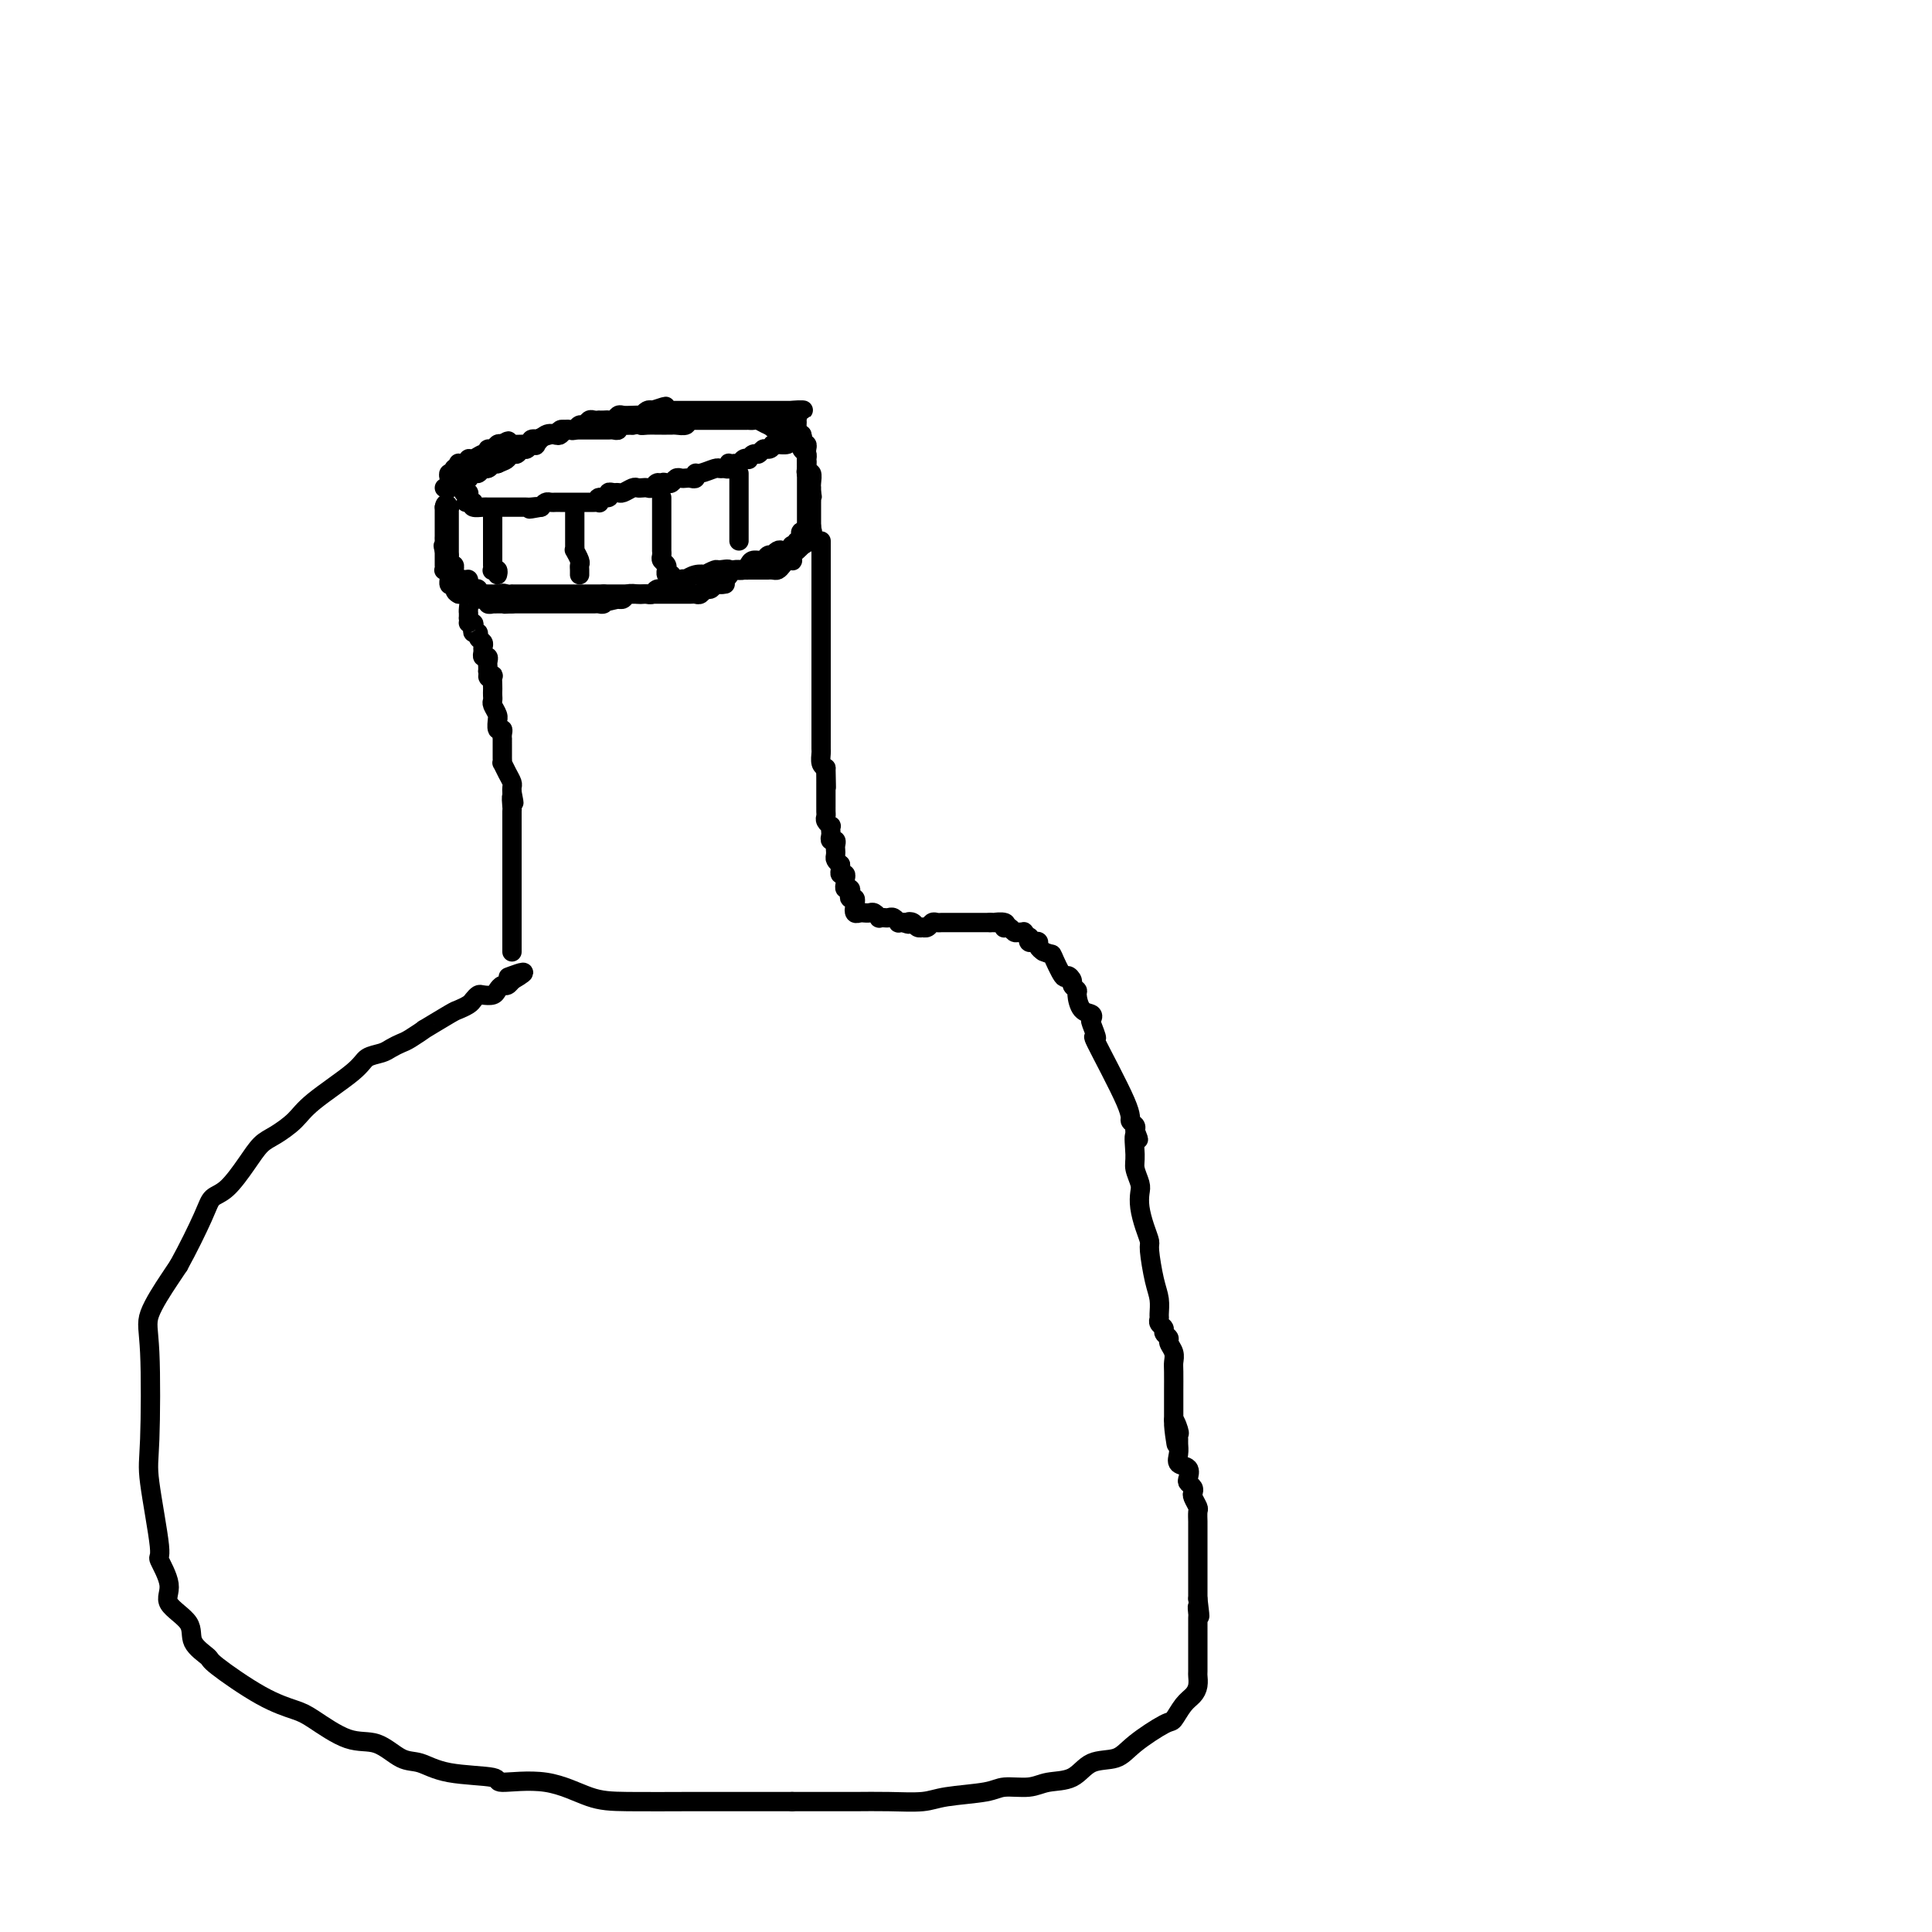 <svg viewBox='0 0 400 400' version='1.1' xmlns='http://www.w3.org/2000/svg' xmlns:xlink='http://www.w3.org/1999/xlink'><g fill='none' stroke='#000000' stroke-width='4' stroke-linecap='round' stroke-linejoin='round'><path d='M92,101c0.422,-0.025 0.844,-0.049 1,0c0.156,0.049 0.046,0.172 0,0c-0.046,-0.172 -0.027,-0.639 0,-1c0.027,-0.361 0.064,-0.618 0,-1c-0.064,-0.382 -0.227,-0.891 0,-1c0.227,-0.109 0.845,0.181 1,0c0.155,-0.181 -0.152,-0.833 0,-1c0.152,-0.167 0.763,0.153 1,0c0.237,-0.153 0.102,-0.777 0,-1c-0.102,-0.223 -0.169,-0.045 0,0c0.169,0.045 0.574,-0.045 1,0c0.426,0.045 0.875,0.223 1,0c0.125,-0.223 -0.072,-0.848 0,-1c0.072,-0.152 0.415,0.171 1,0c0.585,-0.171 1.414,-0.834 2,-1c0.586,-0.166 0.931,0.165 1,0c0.069,-0.165 -0.136,-0.828 0,-1c0.136,-0.172 0.614,0.146 1,0c0.386,-0.146 0.682,-0.756 1,-1c0.318,-0.244 0.659,-0.122 1,0'/><path d='M104,92c2.014,-1.392 1.050,-0.373 1,0c-0.050,0.373 0.814,0.101 1,0c0.186,-0.101 -0.305,-0.031 0,0c0.305,0.031 1.407,0.022 2,0c0.593,-0.022 0.678,-0.057 1,0c0.322,0.057 0.881,0.207 1,0c0.119,-0.207 -0.204,-0.773 0,-1c0.204,-0.227 0.933,-0.117 1,0c0.067,0.117 -0.529,0.242 0,0c0.529,-0.242 2.183,-0.849 3,-1c0.817,-0.151 0.796,0.156 1,0c0.204,-0.156 0.633,-0.774 1,-1c0.367,-0.226 0.671,-0.061 1,0c0.329,0.061 0.683,0.016 1,0c0.317,-0.016 0.595,-0.004 1,0c0.405,0.004 0.936,0.001 1,0c0.064,-0.001 -0.337,-0.000 0,0c0.337,0.000 1.414,0.000 2,0c0.586,-0.000 0.682,0.000 1,0c0.318,-0.000 0.858,-0.000 1,0c0.142,0.000 -0.116,0.001 0,0c0.116,-0.001 0.605,-0.004 1,0c0.395,0.004 0.697,0.015 1,0c0.303,-0.015 0.609,-0.057 1,0c0.391,0.057 0.868,0.211 1,0c0.132,-0.211 -0.080,-0.788 0,-1c0.080,-0.212 0.451,-0.061 1,0c0.549,0.061 1.274,0.030 2,0'/><path d='M131,88c4.597,-0.619 2.590,-0.166 2,0c-0.590,0.166 0.237,0.044 1,0c0.763,-0.044 1.462,-0.012 2,0c0.538,0.012 0.917,0.003 1,0c0.083,-0.003 -0.128,0.000 0,0c0.128,-0.000 0.595,-0.004 1,0c0.405,0.004 0.749,0.015 1,0c0.251,-0.015 0.410,-0.057 1,0c0.590,0.057 1.610,0.211 2,0c0.390,-0.211 0.151,-0.789 0,-1c-0.151,-0.211 -0.214,-0.057 0,0c0.214,0.057 0.705,0.015 1,0c0.295,-0.015 0.392,-0.004 1,0c0.608,0.004 1.725,0.001 2,0c0.275,-0.001 -0.292,-0.000 0,0c0.292,0.000 1.444,0.000 2,0c0.556,-0.000 0.517,-0.000 1,0c0.483,0.000 1.487,-0.000 2,0c0.513,0.000 0.533,0.000 1,0c0.467,-0.000 1.381,-0.001 2,0c0.619,0.001 0.943,0.004 1,0c0.057,-0.004 -0.153,-0.015 0,0c0.153,0.015 0.670,0.056 1,0c0.330,-0.056 0.473,-0.207 1,0c0.527,0.207 1.436,0.774 2,1c0.564,0.226 0.782,0.113 1,0'/><path d='M160,88c4.443,-0.065 1.051,-0.228 0,0c-1.051,0.228 0.240,0.849 1,1c0.760,0.151 0.990,-0.166 1,0c0.010,0.166 -0.201,0.815 0,1c0.201,0.185 0.815,-0.094 1,0c0.185,0.094 -0.059,0.561 0,1c0.059,0.439 0.422,0.850 0,1c-0.422,0.150 -1.629,0.040 -2,0c-0.371,-0.040 0.092,-0.011 0,0c-0.092,0.011 -0.741,0.003 -1,0c-0.259,-0.003 -0.130,-0.002 0,0'/><path d='M160,92c-0.179,0.863 -0.626,1.019 -1,1c-0.374,-0.019 -0.674,-0.215 -1,0c-0.326,0.215 -0.679,0.841 -1,1c-0.321,0.159 -0.611,-0.150 -1,0c-0.389,0.150 -0.879,0.758 -1,1c-0.121,0.242 0.126,0.117 0,0c-0.126,-0.117 -0.626,-0.227 -1,0c-0.374,0.227 -0.622,0.792 -1,1c-0.378,0.208 -0.885,0.060 -1,0c-0.115,-0.060 0.163,-0.030 0,0c-0.163,0.030 -0.765,0.061 -1,0c-0.235,-0.061 -0.102,-0.214 0,0c0.102,0.214 0.175,0.793 0,1c-0.175,0.207 -0.597,0.040 -1,0c-0.403,-0.040 -0.787,0.046 -1,0c-0.213,-0.046 -0.256,-0.222 -1,0c-0.744,0.222 -2.188,0.844 -3,1c-0.812,0.156 -0.991,-0.154 -1,0c-0.009,0.154 0.152,0.772 0,1c-0.152,0.228 -0.618,0.065 -1,0c-0.382,-0.065 -0.680,-0.031 -1,0c-0.320,0.031 -0.663,0.060 -1,0c-0.337,-0.060 -0.668,-0.208 -1,0c-0.332,0.208 -0.666,0.774 -1,1c-0.334,0.226 -0.667,0.113 -1,0'/><path d='M138,100c-3.643,1.233 -1.750,0.316 -1,0c0.750,-0.316 0.356,-0.032 0,0c-0.356,0.032 -0.673,-0.187 -1,0c-0.327,0.187 -0.664,0.781 -1,1c-0.336,0.219 -0.671,0.062 -1,0c-0.329,-0.062 -0.651,-0.031 -1,0c-0.349,0.031 -0.723,0.061 -1,0c-0.277,-0.061 -0.457,-0.214 -1,0c-0.543,0.214 -1.450,0.793 -2,1c-0.550,0.207 -0.743,0.040 -1,0c-0.257,-0.040 -0.577,0.046 -1,0c-0.423,-0.046 -0.950,-0.222 -1,0c-0.050,0.222 0.376,0.844 0,1c-0.376,0.156 -1.552,-0.154 -2,0c-0.448,0.154 -0.166,0.773 0,1c0.166,0.227 0.217,0.061 0,0c-0.217,-0.061 -0.702,-0.016 -1,0c-0.298,0.016 -0.408,0.004 -1,0c-0.592,-0.004 -1.664,-0.001 -2,0c-0.336,0.001 0.065,0.000 0,0c-0.065,-0.000 -0.595,-0.000 -1,0c-0.405,0.000 -0.686,0.000 -1,0c-0.314,-0.000 -0.661,-0.001 -1,0c-0.339,0.001 -0.668,0.003 -1,0c-0.332,-0.003 -0.666,-0.011 -1,0c-0.334,0.011 -0.667,0.041 -1,0c-0.333,-0.041 -0.667,-0.155 -1,0c-0.333,0.155 -0.667,0.577 -1,1'/><path d='M112,105c-4.201,0.774 -1.703,0.207 -1,0c0.703,-0.207 -0.389,-0.056 -1,0c-0.611,0.056 -0.741,0.015 -1,0c-0.259,-0.015 -0.647,-0.004 -1,0c-0.353,0.004 -0.672,0.001 -1,0c-0.328,-0.001 -0.666,-0.000 -1,0c-0.334,0.000 -0.663,0.000 -1,0c-0.337,-0.000 -0.682,0.000 -1,0c-0.318,-0.000 -0.609,-0.000 -1,0c-0.391,0.000 -0.883,0.001 -1,0c-0.117,-0.001 0.140,-0.003 0,0c-0.140,0.003 -0.677,0.011 -1,0c-0.323,-0.011 -0.433,-0.041 -1,0c-0.567,0.041 -1.591,0.155 -2,0c-0.409,-0.155 -0.205,-0.577 0,-1'/><path d='M98,104c-2.388,-0.112 -1.358,0.110 -1,0c0.358,-0.110 0.043,-0.550 0,-1c-0.043,-0.450 0.185,-0.908 0,-1c-0.185,-0.092 -0.783,0.182 -1,0c-0.217,-0.182 -0.054,-0.820 0,-1c0.054,-0.180 -0.000,0.096 0,0c0.000,-0.096 0.056,-0.566 0,-1c-0.056,-0.434 -0.222,-0.833 0,-1c0.222,-0.167 0.833,-0.101 1,0c0.167,0.101 -0.110,0.238 0,0c0.110,-0.238 0.608,-0.852 1,-1c0.392,-0.148 0.679,0.171 1,0c0.321,-0.171 0.677,-0.830 1,-1c0.323,-0.170 0.612,0.150 1,0c0.388,-0.150 0.874,-0.771 1,-1c0.126,-0.229 -0.107,-0.065 0,0c0.107,0.065 0.553,0.033 1,0'/><path d='M103,96c1.488,-0.625 1.708,-0.688 2,-1c0.292,-0.312 0.655,-0.872 1,-1c0.345,-0.128 0.671,0.175 1,0c0.329,-0.175 0.661,-0.830 1,-1c0.339,-0.170 0.685,0.143 1,0c0.315,-0.143 0.599,-0.742 1,-1c0.401,-0.258 0.919,-0.173 1,0c0.081,0.173 -0.277,0.435 0,0c0.277,-0.435 1.187,-1.567 2,-2c0.813,-0.433 1.527,-0.168 2,0c0.473,0.168 0.704,0.237 1,0c0.296,-0.237 0.657,-0.780 1,-1c0.343,-0.220 0.669,-0.115 1,0c0.331,0.115 0.666,0.241 1,0c0.334,-0.241 0.668,-0.849 1,-1c0.332,-0.151 0.663,0.156 1,0c0.337,-0.156 0.682,-0.774 1,-1c0.318,-0.226 0.610,-0.061 1,0c0.390,0.061 0.878,0.017 1,0c0.122,-0.017 -0.122,-0.008 0,0c0.122,0.008 0.609,0.016 1,0c0.391,-0.016 0.685,-0.057 1,0c0.315,0.057 0.653,0.211 1,0c0.347,-0.211 0.705,-0.788 1,-1c0.295,-0.212 0.527,-0.061 1,0c0.473,0.061 1.188,0.030 2,0c0.812,-0.030 1.723,-0.060 2,0c0.277,0.060 -0.079,0.208 0,0c0.079,-0.208 0.594,-0.774 1,-1c0.406,-0.226 0.703,-0.113 1,0'/><path d='M135,85c5.129,-1.702 1.952,-0.456 1,0c-0.952,0.456 0.323,0.122 1,0c0.677,-0.122 0.758,-0.033 1,0c0.242,0.033 0.646,0.009 1,0c0.354,-0.009 0.658,-0.002 1,0c0.342,0.002 0.723,0.001 1,0c0.277,-0.001 0.451,-0.000 1,0c0.549,0.000 1.474,0.000 2,0c0.526,-0.000 0.652,-0.000 1,0c0.348,0.000 0.919,0.000 1,0c0.081,-0.000 -0.329,-0.000 0,0c0.329,0.000 1.398,0.000 2,0c0.602,-0.000 0.739,-0.000 1,0c0.261,0.000 0.647,0.000 1,0c0.353,-0.000 0.672,-0.000 1,0c0.328,0.000 0.664,0.000 1,0c0.336,-0.000 0.671,-0.000 1,0c0.329,0.000 0.651,0.000 1,0c0.349,-0.000 0.724,-0.000 1,0c0.276,0.000 0.451,0.000 1,0c0.549,-0.000 1.471,-0.000 2,0c0.529,0.000 0.667,0.000 1,0c0.333,-0.000 0.863,-0.000 1,0c0.137,0.000 -0.118,0.000 0,0c0.118,-0.000 0.609,-0.000 1,0c0.391,0.000 0.682,0.000 1,0c0.318,0.000 0.662,-0.000 1,0c0.338,0.000 0.669,0.000 1,0'/><path d='M164,85c4.503,-0.065 1.259,-0.229 0,0c-1.259,0.229 -0.533,0.849 0,1c0.533,0.151 0.874,-0.167 1,0c0.126,0.167 0.036,0.818 0,1c-0.036,0.182 -0.020,-0.106 0,0c0.020,0.106 0.044,0.605 0,1c-0.044,0.395 -0.155,0.684 0,1c0.155,0.316 0.578,0.658 1,1'/><path d='M166,90c0.326,0.935 0.140,0.774 0,1c-0.140,0.226 -0.234,0.839 0,1c0.234,0.161 0.795,-0.129 1,0c0.205,0.129 0.055,0.678 0,1c-0.055,0.322 -0.016,0.416 0,1c0.016,0.584 0.008,1.657 0,2c-0.008,0.343 -0.016,-0.045 0,0c0.016,0.045 0.057,0.524 0,1c-0.057,0.476 -0.211,0.950 0,1c0.211,0.050 0.789,-0.324 1,0c0.211,0.324 0.057,1.344 0,2c-0.057,0.656 -0.015,0.946 0,1c0.015,0.054 0.004,-0.127 0,0c-0.004,0.127 -0.002,0.564 0,1'/><path d='M168,102c0.309,1.807 0.083,0.326 0,0c-0.083,-0.326 -0.022,0.504 0,1c0.022,0.496 0.006,0.658 0,1c-0.006,0.342 -0.002,0.865 0,1c0.002,0.135 0.000,-0.118 0,0c-0.000,0.118 -0.000,0.606 0,1c0.000,0.394 0.000,0.694 0,1c-0.000,0.306 -0.000,0.618 0,1c0.000,0.382 0.000,0.834 0,1c-0.000,0.166 -0.000,0.048 0,0c0.000,-0.048 0.000,-0.024 0,0'/><path d='M168,109c0.120,1.321 0.420,1.123 0,1c-0.420,-0.123 -1.562,-0.173 -2,0c-0.438,0.173 -0.174,0.568 0,1c0.174,0.432 0.258,0.899 0,1c-0.258,0.101 -0.857,-0.165 -1,0c-0.143,0.165 0.169,0.763 0,1c-0.169,0.237 -0.818,0.115 -1,0c-0.182,-0.115 0.105,-0.223 0,0c-0.105,0.223 -0.602,0.778 -1,1c-0.398,0.222 -0.698,0.111 -1,0c-0.302,-0.111 -0.605,-0.222 -1,0c-0.395,0.222 -0.883,0.777 -1,1c-0.117,0.223 0.137,0.115 0,0c-0.137,-0.115 -0.666,-0.237 -1,0c-0.334,0.237 -0.473,0.834 -1,1c-0.527,0.166 -1.440,-0.100 -2,0c-0.560,0.100 -0.766,0.565 -1,1c-0.234,0.435 -0.495,0.838 -1,1c-0.505,0.162 -1.252,0.081 -2,0'/><path d='M152,118c-2.587,1.388 -1.056,0.358 -1,0c0.056,-0.358 -1.364,-0.044 -2,0c-0.636,0.044 -0.490,-0.181 -1,0c-0.510,0.181 -1.677,0.767 -2,1c-0.323,0.233 0.196,0.114 0,0c-0.196,-0.114 -1.108,-0.223 -2,0c-0.892,0.223 -1.762,0.777 -2,1c-0.238,0.223 0.158,0.116 0,0c-0.158,-0.116 -0.869,-0.241 -1,0c-0.131,0.241 0.320,0.850 0,1c-0.320,0.150 -1.409,-0.157 -2,0c-0.591,0.157 -0.683,0.778 -1,1c-0.317,0.222 -0.858,0.045 -1,0c-0.142,-0.045 0.116,0.040 0,0c-0.116,-0.040 -0.608,-0.207 -1,0c-0.392,0.207 -0.686,0.786 -1,1c-0.314,0.214 -0.647,0.061 -1,0c-0.353,-0.061 -0.725,-0.030 -1,0c-0.275,0.030 -0.452,0.061 -1,0c-0.548,-0.061 -1.466,-0.212 -2,0c-0.534,0.212 -0.682,0.788 -1,1c-0.318,0.212 -0.805,0.061 -1,0c-0.195,-0.061 -0.097,-0.030 0,0'/><path d='M128,124c-3.891,0.944 -1.620,0.306 -1,0c0.620,-0.306 -0.411,-0.278 -1,0c-0.589,0.278 -0.735,0.807 -1,1c-0.265,0.193 -0.649,0.052 -1,0c-0.351,-0.052 -0.668,-0.014 -1,0c-0.332,0.014 -0.681,0.004 -1,0c-0.319,-0.004 -0.610,-0.001 -1,0c-0.390,0.001 -0.878,0.000 -1,0c-0.122,-0.000 0.122,-0.000 0,0c-0.122,0.000 -0.611,0.000 -1,0c-0.389,-0.000 -0.678,-0.000 -1,0c-0.322,0.000 -0.678,0.000 -1,0c-0.322,-0.000 -0.611,-0.000 -1,0c-0.389,0.000 -0.877,0.000 -1,0c-0.123,-0.000 0.121,-0.000 0,0c-0.121,0.000 -0.606,0.000 -1,0c-0.394,-0.000 -0.697,-0.000 -1,0c-0.303,0.000 -0.606,0.000 -1,0c-0.394,-0.000 -0.879,-0.000 -1,0c-0.121,0.000 0.122,0.000 0,0c-0.122,-0.000 -0.610,-0.000 -1,0c-0.390,0.000 -0.682,0.000 -1,0c-0.318,-0.000 -0.663,-0.000 -1,0c-0.337,0.000 -0.668,0.000 -1,0c-0.332,-0.000 -0.666,-0.000 -1,0'/><path d='M106,125c-3.356,0.155 -0.746,0.042 0,0c0.746,-0.042 -0.373,-0.011 -1,0c-0.627,0.011 -0.761,0.004 -1,0c-0.239,-0.004 -0.584,-0.005 -1,0c-0.416,0.005 -0.903,0.016 -1,0c-0.097,-0.016 0.196,-0.061 0,0c-0.196,0.061 -0.880,0.227 -1,0c-0.120,-0.227 0.323,-0.845 0,-1c-0.323,-0.155 -1.411,0.155 -2,0c-0.589,-0.155 -0.679,-0.774 -1,-1c-0.321,-0.226 -0.873,-0.061 -1,0c-0.127,0.061 0.172,0.016 0,0c-0.172,-0.016 -0.816,-0.004 -1,0c-0.184,0.004 0.090,0.001 0,0c-0.090,-0.001 -0.545,-0.001 -1,0'/><path d='M95,123c-1.657,-0.759 -0.301,-1.656 0,-2c0.301,-0.344 -0.454,-0.134 -1,0c-0.546,0.134 -0.882,0.194 -1,0c-0.118,-0.194 -0.018,-0.640 0,-1c0.018,-0.360 -0.048,-0.634 0,-1c0.048,-0.366 0.209,-0.822 0,-1c-0.209,-0.178 -0.788,-0.076 -1,0c-0.212,0.076 -0.057,0.125 0,0c0.057,-0.125 0.015,-0.425 0,-1c-0.015,-0.575 -0.004,-1.424 0,-2c0.004,-0.576 0.001,-0.879 0,-1c-0.001,-0.121 -0.001,-0.061 0,0'/><path d='M92,114c-0.464,-1.571 -0.124,-0.999 0,-1c0.124,-0.001 0.033,-0.574 0,-1c-0.033,-0.426 -0.009,-0.706 0,-1c0.009,-0.294 0.002,-0.604 0,-1c-0.002,-0.396 -0.001,-0.879 0,-1c0.001,-0.121 0.000,0.122 0,0c-0.000,-0.122 -0.000,-0.607 0,-1c0.000,-0.393 0.000,-0.693 0,-1c-0.000,-0.307 -0.000,-0.621 0,-1c0.000,-0.379 0.000,-0.823 0,-1c-0.000,-0.177 -0.000,-0.089 0,0'/><path d='M92,105c0.226,-1.380 0.793,-0.328 1,0c0.207,0.328 0.056,-0.066 0,0c-0.056,0.066 -0.015,0.591 0,1c0.015,0.409 0.004,0.701 0,1c-0.004,0.299 -0.001,0.605 0,1c0.001,0.395 0.000,0.879 0,1c-0.000,0.121 -0.000,-0.122 0,0c0.000,0.122 0.000,0.610 0,1c-0.000,0.390 -0.000,0.682 0,1c0.000,0.318 0.000,0.663 0,1c-0.000,0.337 -0.000,0.668 0,1c0.000,0.332 0.000,0.666 0,1c-0.000,0.334 -0.000,0.667 0,1'/><path d='M93,115c0.171,1.708 0.099,0.979 0,1c-0.099,0.021 -0.224,0.793 0,1c0.224,0.207 0.799,-0.151 1,0c0.201,0.151 0.030,0.810 0,1c-0.030,0.190 0.083,-0.089 0,0c-0.083,0.089 -0.362,0.545 0,1c0.362,0.455 1.364,0.910 2,1c0.636,0.090 0.905,-0.186 1,0c0.095,0.186 0.015,0.833 0,1c-0.015,0.167 0.034,-0.148 0,0c-0.034,0.148 -0.150,0.758 0,1c0.150,0.242 0.565,0.118 1,0c0.435,-0.118 0.890,-0.228 1,0c0.110,0.228 -0.125,0.793 0,1c0.125,0.207 0.611,0.055 1,0c0.389,-0.055 0.682,-0.015 1,0c0.318,0.015 0.662,0.004 1,0c0.338,-0.004 0.669,-0.002 1,0'/><path d='M103,123c1.730,1.238 1.054,0.332 1,0c-0.054,-0.332 0.514,-0.089 1,0c0.486,0.089 0.889,0.024 1,0c0.111,-0.024 -0.071,-0.006 0,0c0.071,0.006 0.397,0.002 1,0c0.603,-0.002 1.485,-0.000 2,0c0.515,0.000 0.663,0.000 1,0c0.337,-0.000 0.864,-0.000 1,0c0.136,0.000 -0.117,0.000 0,0c0.117,-0.000 0.605,-0.000 1,0c0.395,0.000 0.697,0.000 1,0c0.303,-0.000 0.606,-0.000 1,0c0.394,0.000 0.879,0.000 1,0c0.121,-0.000 -0.123,-0.000 0,0c0.123,0.000 0.611,0.000 1,0c0.389,-0.000 0.678,-0.000 1,0c0.322,0.000 0.678,0.000 1,0c0.322,-0.000 0.611,-0.000 1,0c0.389,0.000 0.877,0.000 1,0c0.123,-0.000 -0.121,-0.000 0,0c0.121,0.000 0.606,0.000 1,0c0.394,-0.000 0.697,-0.000 1,0c0.303,0.000 0.607,0.000 1,0c0.393,-0.000 0.875,-0.000 1,0c0.125,0.000 -0.107,0.000 0,0c0.107,0.000 0.554,0.000 1,0'/><path d='M125,123c3.586,-0.000 1.552,-0.000 1,0c-0.552,0.000 0.377,0.000 1,0c0.623,-0.000 0.941,-0.000 1,0c0.059,0.000 -0.139,0.000 0,0c0.139,-0.000 0.616,-0.000 1,0c0.384,0.000 0.677,0.000 1,0c0.323,-0.000 0.678,-0.000 1,0c0.322,0.000 0.611,0.000 1,0c0.389,-0.000 0.878,-0.000 1,0c0.122,0.000 -0.123,0.000 0,0c0.123,-0.000 0.614,-0.000 1,0c0.386,0.000 0.667,0.000 1,0c0.333,-0.000 0.719,-0.000 1,0c0.281,0.000 0.458,0.000 1,0c0.542,-0.000 1.451,-0.000 2,0c0.549,0.000 0.739,0.000 1,0c0.261,-0.000 0.595,-0.000 1,0c0.405,0.000 0.882,0.001 1,0c0.118,-0.001 -0.123,-0.004 0,0c0.123,0.004 0.610,0.016 1,0c0.390,-0.016 0.682,-0.060 1,0c0.318,0.060 0.663,0.222 1,0c0.337,-0.222 0.668,-0.829 1,-1c0.332,-0.171 0.666,0.094 1,0c0.334,-0.094 0.667,-0.547 1,-1'/><path d='M148,121c3.738,-0.261 1.582,0.088 1,0c-0.582,-0.088 0.408,-0.612 1,-1c0.592,-0.388 0.785,-0.640 1,-1c0.215,-0.360 0.453,-0.829 1,-1c0.547,-0.171 1.403,-0.046 2,0c0.597,0.046 0.933,0.012 1,0c0.067,-0.012 -0.136,-0.003 0,0c0.136,0.003 0.610,0.001 1,0c0.390,-0.001 0.696,-0.000 1,0c0.304,0.000 0.606,0.001 1,0c0.394,-0.001 0.879,-0.003 1,0c0.121,0.003 -0.122,0.011 0,0c0.122,-0.011 0.611,-0.042 1,0c0.389,0.042 0.679,0.156 1,0c0.321,-0.156 0.674,-0.581 1,-1c0.326,-0.419 0.626,-0.833 1,-1c0.374,-0.167 0.821,-0.086 1,0c0.179,0.086 0.089,0.178 0,0c-0.089,-0.178 -0.178,-0.625 0,-1c0.178,-0.375 0.622,-0.679 1,-1c0.378,-0.321 0.689,-0.661 1,-1'/><path d='M166,113c2.724,-1.477 0.534,-1.170 0,-1c-0.534,0.170 0.589,0.204 1,0c0.411,-0.204 0.110,-0.646 0,-1c-0.110,-0.354 -0.030,-0.620 0,-1c0.030,-0.380 0.008,-0.875 0,-1c-0.008,-0.125 -0.002,0.120 0,0c0.002,-0.120 0.001,-0.606 0,-1c-0.001,-0.394 -0.000,-0.697 0,-1c0.000,-0.303 0.000,-0.606 0,-1c-0.000,-0.394 -0.000,-0.879 0,-1c0.000,-0.121 0.000,0.121 0,0c-0.000,-0.121 -0.000,-0.605 0,-1c0.000,-0.395 0.000,-0.701 0,-1c-0.000,-0.299 -0.000,-0.591 0,-1c0.000,-0.409 0.000,-0.936 0,-1c-0.000,-0.064 -0.000,0.333 0,0c0.000,-0.333 0.000,-1.397 0,-2c-0.000,-0.603 -0.000,-0.744 0,-1c0.000,-0.256 0.000,-0.628 0,-1'/><path d='M167,97c0.154,-2.714 0.037,-1.501 0,-1c-0.037,0.501 0.004,0.288 0,0c-0.004,-0.288 -0.054,-0.652 0,-1c0.054,-0.348 0.210,-0.681 0,-1c-0.210,-0.319 -0.787,-0.624 -1,-1c-0.213,-0.376 -0.061,-0.822 0,-1c0.061,-0.178 0.030,-0.089 0,0'/><path d='M102,107c-0.000,0.303 -0.000,0.606 0,1c0.000,0.394 0.000,0.879 0,1c-0.000,0.121 -0.000,-0.122 0,0c0.000,0.122 0.000,0.610 0,1c-0.000,0.390 -0.000,0.682 0,1c0.000,0.318 0.000,0.663 0,1c-0.000,0.337 -0.000,0.668 0,1c0.000,0.332 0.000,0.667 0,1c-0.000,0.333 -0.001,0.664 0,1c0.001,0.336 0.004,0.678 0,1c-0.004,0.322 -0.015,0.626 0,1c0.015,0.374 0.057,0.818 0,1c-0.057,0.182 -0.211,0.100 0,0c0.211,-0.100 0.788,-0.219 1,0c0.212,0.219 0.061,0.777 0,1c-0.061,0.223 -0.030,0.112 0,0'/><path d='M119,106c-0.000,0.337 -0.000,0.675 0,1c0.000,0.325 0.000,0.638 0,1c-0.000,0.362 -0.001,0.775 0,1c0.001,0.225 0.004,0.263 0,1c-0.004,0.737 -0.015,2.172 0,3c0.015,0.828 0.057,1.048 0,1c-0.057,-0.048 -0.211,-0.363 0,0c0.211,0.363 0.789,1.404 1,2c0.211,0.596 0.057,0.747 0,1c-0.057,0.253 -0.015,0.606 0,1c0.015,0.394 0.004,0.827 0,1c-0.004,0.173 -0.002,0.087 0,0'/><path d='M137,103c0.000,0.889 0.000,1.777 0,2c-0.000,0.223 -0.000,-0.221 0,0c0.000,0.221 0.000,1.106 0,2c-0.000,0.894 -0.000,1.797 0,2c0.000,0.203 0.000,-0.296 0,0c-0.000,0.296 -0.000,1.385 0,2c0.000,0.615 0.000,0.756 0,1c-0.000,0.244 -0.001,0.590 0,1c0.001,0.410 0.004,0.883 0,1c-0.004,0.117 -0.015,-0.122 0,0c0.015,0.122 0.057,0.606 0,1c-0.057,0.394 -0.212,0.698 0,1c0.212,0.302 0.793,0.603 1,1c0.207,0.397 0.042,0.891 0,1c-0.042,0.109 0.040,-0.167 0,0c-0.040,0.167 -0.203,0.776 0,1c0.203,0.224 0.772,0.064 1,0c0.228,-0.064 0.114,-0.032 0,0'/><path d='M153,98c0.000,0.346 0.000,0.692 0,1c0.000,0.308 0.000,0.579 0,1c0.000,0.421 0.000,0.992 0,1c-0.000,0.008 0.000,-0.546 0,0c0.000,0.546 0.000,2.193 0,3c0.000,0.807 0.000,0.776 0,1c0.000,0.224 0.000,0.704 0,1c0.000,0.296 0.000,0.408 0,1c0.000,0.592 0.000,1.665 0,2c0.000,0.335 0.000,-0.068 0,0c0.000,0.068 0.000,0.606 0,1c0.000,0.394 0.000,0.645 0,1c0.000,0.355 0.000,0.816 0,1c0.000,0.184 0.000,0.092 0,0'/><path d='M96,122c0.030,0.439 0.061,0.878 0,1c-0.061,0.122 -0.212,-0.073 0,0c0.212,0.073 0.789,0.415 1,1c0.211,0.585 0.057,1.415 0,2c-0.057,0.585 -0.015,0.927 0,1c0.015,0.073 0.004,-0.122 0,0c-0.004,0.122 -0.002,0.561 0,1'/><path d='M97,128c0.095,1.166 -0.167,1.082 0,1c0.167,-0.082 0.762,-0.163 1,0c0.238,0.163 0.120,0.568 0,1c-0.120,0.432 -0.243,0.889 0,1c0.243,0.111 0.850,-0.125 1,0c0.150,0.125 -0.157,0.612 0,1c0.157,0.388 0.778,0.678 1,1c0.222,0.322 0.045,0.678 0,1c-0.045,0.322 0.040,0.611 0,1c-0.040,0.389 -0.207,0.878 0,1c0.207,0.122 0.787,-0.122 1,0c0.213,0.122 0.057,0.610 0,1c-0.057,0.390 -0.016,0.683 0,1c0.016,0.317 0.008,0.659 0,1'/><path d='M101,139c0.558,1.920 -0.047,1.221 0,1c0.047,-0.221 0.744,0.035 1,0c0.256,-0.035 0.069,-0.360 0,0c-0.069,0.360 -0.019,1.405 0,2c0.019,0.595 0.009,0.740 0,1c-0.009,0.260 -0.017,0.634 0,1c0.017,0.366 0.057,0.723 0,1c-0.057,0.277 -0.213,0.474 0,1c0.213,0.526 0.793,1.380 1,2c0.207,0.620 0.041,1.006 0,1c-0.041,-0.006 0.041,-0.404 0,0c-0.041,0.404 -0.207,1.610 0,2c0.207,0.390 0.788,-0.036 1,0c0.212,0.036 0.057,0.534 0,1c-0.057,0.466 -0.015,0.898 0,1c0.015,0.102 0.004,-0.128 0,0c-0.004,0.128 -0.001,0.613 0,1c0.001,0.387 -0.001,0.677 0,1c0.001,0.323 0.003,0.681 0,1c-0.003,0.319 -0.011,0.600 0,1c0.011,0.400 0.041,0.919 0,1c-0.041,0.081 -0.155,-0.277 0,0c0.155,0.277 0.578,1.188 1,2c0.422,0.812 0.845,1.526 1,2c0.155,0.474 0.044,0.707 0,1c-0.044,0.293 -0.022,0.647 0,1'/><path d='M106,164c0.774,3.976 0.207,1.417 0,1c-0.207,-0.417 -0.056,1.309 0,2c0.056,0.691 0.015,0.349 0,1c-0.015,0.651 -0.004,2.296 0,3c0.004,0.704 0.001,0.467 0,1c-0.001,0.533 -0.000,1.834 0,3c0.000,1.166 0.000,2.195 0,3c-0.000,0.805 -0.000,1.385 0,2c0.000,0.615 0.000,1.264 0,2c-0.000,0.736 -0.000,1.558 0,2c0.000,0.442 0.000,0.503 0,1c-0.000,0.497 -0.000,1.429 0,2c0.000,0.571 0.000,0.782 0,1c-0.000,0.218 -0.000,0.443 0,1c0.000,0.557 0.000,1.444 0,2c-0.000,0.556 -0.000,0.780 0,1c0.000,0.220 0.000,0.437 0,1c-0.000,0.563 -0.000,1.471 0,2c0.000,0.529 0.000,0.678 0,1c-0.000,0.322 -0.000,0.818 0,1c0.000,0.182 0.000,0.052 0,0c-0.000,-0.052 -0.000,-0.026 0,0'/><path d='M170,112c0.000,0.316 0.000,0.632 0,1c0.000,0.368 0.000,0.788 0,1c0.000,0.212 0.000,0.216 0,1c0.000,0.784 0.000,2.350 0,3c0.000,0.650 0.000,0.386 0,1c0.000,0.614 0.000,2.106 0,3c0.000,0.894 0.000,1.190 0,2c0.000,0.810 -0.000,2.133 0,3c0.000,0.867 0.000,1.277 0,2c-0.000,0.723 -0.000,1.757 0,2c0.000,0.243 0.000,-0.305 0,0c-0.000,0.305 -0.000,1.464 0,2c0.000,0.536 0.000,0.448 0,1c-0.000,0.552 -0.000,1.745 0,2c0.000,0.255 0.000,-0.427 0,0c-0.000,0.427 -0.000,1.963 0,3c0.000,1.037 0.000,1.576 0,2c-0.000,0.424 -0.000,0.734 0,1c0.000,0.266 0.000,0.487 0,1c-0.000,0.513 -0.000,1.318 0,2c0.000,0.682 0.000,1.242 0,2c-0.000,0.758 -0.000,1.714 0,2c0.000,0.286 0.000,-0.097 0,0c-0.000,0.097 -0.000,0.674 0,1c0.000,0.326 0.000,0.401 0,1c-0.000,0.599 -0.001,1.722 0,2c0.001,0.278 0.003,-0.290 0,0c-0.003,0.290 -0.011,1.439 0,2c0.011,0.561 0.041,0.536 0,1c-0.041,0.464 -0.155,1.418 0,2c0.155,0.582 0.577,0.791 1,1'/><path d='M171,159c0.155,7.454 0.041,2.589 0,1c-0.041,-1.589 -0.011,0.099 0,1c0.011,0.901 0.003,1.015 0,1c-0.003,-0.015 -0.001,-0.159 0,0c0.001,0.159 0.000,0.621 0,1c-0.000,0.379 -0.000,0.675 0,1c0.000,0.325 -0.000,0.678 0,1c0.000,0.322 0.000,0.611 0,1c-0.000,0.389 -0.001,0.877 0,1c0.001,0.123 0.004,-0.121 0,0c-0.004,0.121 -0.015,0.606 0,1c0.015,0.394 0.057,0.697 0,1c-0.057,0.303 -0.211,0.606 0,1c0.211,0.394 0.788,0.880 1,1c0.212,0.120 0.061,-0.126 0,0c-0.061,0.126 -0.030,0.625 0,1c0.030,0.375 0.061,0.625 0,1c-0.061,0.375 -0.212,0.874 0,1c0.212,0.126 0.788,-0.121 1,0c0.212,0.121 0.060,0.610 0,1c-0.060,0.390 -0.026,0.682 0,1c0.026,0.318 0.046,0.663 0,1c-0.046,0.337 -0.156,0.668 0,1c0.156,0.332 0.578,0.666 1,1'/><path d='M174,179c0.460,3.338 0.109,1.682 0,1c-0.109,-0.682 0.024,-0.390 0,0c-0.024,0.390 -0.203,0.879 0,1c0.203,0.121 0.790,-0.126 1,0c0.210,0.126 0.042,0.625 0,1c-0.042,0.375 0.040,0.626 0,1c-0.040,0.374 -0.203,0.870 0,1c0.203,0.130 0.772,-0.105 1,0c0.228,0.105 0.113,0.550 0,1c-0.113,0.450 -0.226,0.904 0,1c0.226,0.096 0.792,-0.166 1,0c0.208,0.166 0.060,0.762 0,1c-0.060,0.238 -0.030,0.119 0,0'/><path d='M177,187c0.476,1.403 0.165,0.912 0,1c-0.165,0.088 -0.185,0.756 0,1c0.185,0.244 0.574,0.064 1,0c0.426,-0.064 0.889,-0.013 1,0c0.111,0.013 -0.129,-0.010 0,0c0.129,0.010 0.626,0.055 1,0c0.374,-0.055 0.625,-0.211 1,0c0.375,0.211 0.874,0.787 1,1c0.126,0.213 -0.120,0.061 0,0c0.120,-0.061 0.606,-0.030 1,0c0.394,0.030 0.697,0.061 1,0c0.303,-0.061 0.607,-0.212 1,0c0.393,0.212 0.875,0.788 1,1c0.125,0.212 -0.107,0.061 0,0c0.107,-0.061 0.554,-0.030 1,0'/><path d='M187,191c1.724,0.635 1.036,0.222 1,0c-0.036,-0.222 0.582,-0.255 1,0c0.418,0.255 0.637,0.797 1,1c0.363,0.203 0.871,0.069 1,0c0.129,-0.069 -0.120,-0.071 0,0c0.120,0.071 0.610,0.215 1,0c0.390,-0.215 0.681,-0.790 1,-1c0.319,-0.210 0.667,-0.056 1,0c0.333,0.056 0.653,0.015 1,0c0.347,-0.015 0.723,-0.004 1,0c0.277,0.004 0.455,0.001 1,0c0.545,-0.001 1.455,-0.000 2,0c0.545,0.000 0.724,0.000 1,0c0.276,-0.000 0.648,-0.000 1,0c0.352,0.000 0.686,0.000 1,0c0.314,-0.000 0.610,-0.000 1,0c0.390,0.000 0.874,0.000 1,0c0.126,-0.000 -0.107,-0.000 0,0c0.107,0.000 0.553,0.000 1,0'/><path d='M205,191c2.891,0.016 1.117,0.056 1,0c-0.117,-0.056 1.422,-0.207 2,0c0.578,0.207 0.196,0.773 0,1c-0.196,0.227 -0.206,0.114 0,0c0.206,-0.114 0.629,-0.228 1,0c0.371,0.228 0.692,0.797 1,1c0.308,0.203 0.605,0.039 1,0c0.395,-0.039 0.890,0.046 1,0c0.110,-0.046 -0.164,-0.222 0,0c0.164,0.222 0.766,0.843 1,1c0.234,0.157 0.100,-0.151 0,0c-0.100,0.151 -0.168,0.762 0,1c0.168,0.238 0.571,0.105 1,0c0.429,-0.105 0.885,-0.182 1,0c0.115,0.182 -0.110,0.623 0,1c0.110,0.377 0.555,0.688 1,1'/><path d='M216,197c2.045,0.908 1.657,0.180 2,1c0.343,0.820 1.416,3.190 2,4c0.584,0.810 0.678,0.060 1,0c0.322,-0.060 0.873,0.569 1,1c0.127,0.431 -0.169,0.665 0,1c0.169,0.335 0.802,0.773 1,1c0.198,0.227 -0.039,0.243 0,1c0.039,0.757 0.356,2.255 1,3c0.644,0.745 1.617,0.739 2,1c0.383,0.261 0.177,0.791 0,1c-0.177,0.209 -0.325,0.097 0,1c0.325,0.903 1.124,2.819 1,3c-0.124,0.181 -1.171,-1.374 0,1c1.171,2.374 4.561,8.678 6,12c1.439,3.322 0.926,3.664 1,4c0.074,0.336 0.735,0.668 1,1c0.265,0.332 0.132,0.666 0,1'/><path d='M235,234c1.388,3.579 0.358,1.027 0,1c-0.358,-0.027 -0.044,2.470 0,4c0.044,1.530 -0.182,2.093 0,3c0.182,0.907 0.771,2.159 1,3c0.229,0.841 0.099,1.271 0,2c-0.099,0.729 -0.167,1.756 0,3c0.167,1.244 0.570,2.706 1,4c0.430,1.294 0.886,2.420 1,3c0.114,0.580 -0.113,0.614 0,2c0.113,1.386 0.565,4.126 1,6c0.435,1.874 0.853,2.883 1,4c0.147,1.117 0.024,2.341 0,3c-0.024,0.659 0.050,0.754 0,1c-0.050,0.246 -0.225,0.642 0,1c0.225,0.358 0.849,0.676 1,1c0.151,0.324 -0.170,0.654 0,1c0.170,0.346 0.830,0.710 1,1c0.170,0.290 -0.151,0.507 0,1c0.151,0.493 0.772,1.261 1,2c0.228,0.739 0.061,1.450 0,2c-0.061,0.550 -0.016,0.939 0,2c0.016,1.061 0.004,2.795 0,4c-0.004,1.205 -0.001,1.882 0,2c0.001,0.118 0.000,-0.322 0,0c-0.000,0.322 -0.000,1.406 0,2c0.000,0.594 0.000,0.698 0,1c-0.000,0.302 -0.000,0.800 0,1c0.000,0.200 0.000,0.100 0,0'/><path d='M243,294c1.177,9.460 0.119,3.112 0,1c-0.119,-2.112 0.701,0.014 1,1c0.299,0.986 0.078,0.831 0,1c-0.078,0.169 -0.013,0.660 0,1c0.013,0.340 -0.024,0.529 0,1c0.024,0.471 0.111,1.225 0,2c-0.111,0.775 -0.418,1.569 0,2c0.418,0.431 1.562,0.497 2,1c0.438,0.503 0.169,1.443 0,2c-0.169,0.557 -0.238,0.731 0,1c0.238,0.269 0.782,0.634 1,1c0.218,0.366 0.111,0.732 0,1c-0.111,0.268 -0.226,0.438 0,1c0.226,0.562 0.793,1.515 1,2c0.207,0.485 0.056,0.501 0,1c-0.056,0.499 -0.015,1.481 0,2c0.015,0.519 0.004,0.575 0,1c-0.004,0.425 -0.001,1.218 0,2c0.001,0.782 0.000,1.554 0,2c-0.000,0.446 -0.000,0.567 0,1c0.000,0.433 0.000,1.177 0,2c-0.000,0.823 -0.000,1.726 0,2c0.000,0.274 0.000,-0.082 0,0c-0.000,0.082 -0.000,0.602 0,1c0.000,0.398 0.000,0.674 0,1c-0.000,0.326 -0.000,0.703 0,1c0.000,0.297 0.000,0.513 0,1c-0.000,0.487 -0.000,1.243 0,2'/><path d='M248,331c0.774,6.119 0.207,2.916 0,2c-0.207,-0.916 -0.056,0.455 0,1c0.056,0.545 0.015,0.264 0,1c-0.015,0.736 -0.004,2.488 0,3c0.004,0.512 0.001,-0.216 0,0c-0.001,0.216 -0.000,1.375 0,2c0.000,0.625 -0.000,0.716 0,1c0.000,0.284 0.001,0.761 0,1c-0.001,0.239 -0.002,0.238 0,1c0.002,0.762 0.009,2.286 0,3c-0.009,0.714 -0.034,0.619 0,1c0.034,0.381 0.126,1.237 0,2c-0.126,0.763 -0.470,1.432 -1,2c-0.530,0.568 -1.245,1.035 -2,2c-0.755,0.965 -1.549,2.427 -2,3c-0.451,0.573 -0.559,0.255 -2,1c-1.441,0.745 -4.216,2.552 -6,4c-1.784,1.448 -2.576,2.535 -4,3c-1.424,0.465 -3.480,0.306 -5,1c-1.520,0.694 -2.502,2.242 -4,3c-1.498,0.758 -3.510,0.728 -5,1c-1.490,0.272 -2.458,0.847 -4,1c-1.542,0.153 -3.660,-0.117 -5,0c-1.340,0.117 -1.904,0.620 -4,1c-2.096,0.380 -5.724,0.638 -8,1c-2.276,0.362 -3.201,0.829 -5,1c-1.799,0.171 -4.472,0.046 -7,0c-2.528,-0.046 -4.911,-0.012 -7,0c-2.089,0.012 -3.882,0.004 -6,0c-2.118,-0.004 -4.559,-0.002 -7,0'/><path d='M164,373c-4.484,-0.000 -2.194,-0.001 -4,0c-1.806,0.001 -7.706,0.003 -11,0c-3.294,-0.003 -3.981,-0.010 -7,0c-3.019,0.010 -8.371,0.038 -12,0c-3.629,-0.038 -5.537,-0.141 -8,-1c-2.463,-0.859 -5.481,-2.472 -9,-3c-3.519,-0.528 -7.539,0.030 -9,0c-1.461,-0.030 -0.364,-0.646 -2,-1c-1.636,-0.354 -6.006,-0.445 -9,-1c-2.994,-0.555 -4.612,-1.574 -6,-2c-1.388,-0.426 -2.547,-0.260 -4,-1c-1.453,-0.740 -3.202,-2.386 -5,-3c-1.798,-0.614 -3.645,-0.196 -6,-1c-2.355,-0.804 -5.216,-2.830 -7,-4c-1.784,-1.170 -2.489,-1.485 -4,-2c-1.511,-0.515 -3.826,-1.232 -7,-3c-3.174,-1.768 -7.206,-4.587 -9,-6c-1.794,-1.413 -1.350,-1.418 -2,-2c-0.650,-0.582 -2.392,-1.740 -3,-3c-0.608,-1.260 -0.080,-2.620 -1,-4c-0.920,-1.380 -3.287,-2.778 -4,-4c-0.713,-1.222 0.229,-2.267 0,-4c-0.229,-1.733 -1.630,-4.154 -2,-5c-0.370,-0.846 0.290,-0.116 0,-3c-0.290,-2.884 -1.528,-9.381 -2,-13c-0.472,-3.619 -0.176,-4.359 0,-9c0.176,-4.641 0.233,-13.182 0,-18c-0.233,-4.818 -0.755,-5.913 0,-8c0.755,-2.087 2.787,-5.168 4,-7c1.213,-1.832 1.606,-2.416 2,-3'/><path d='M37,262c1.974,-3.584 3.907,-7.545 5,-10c1.093,-2.455 1.344,-3.405 2,-4c0.656,-0.595 1.716,-0.833 3,-2c1.284,-1.167 2.793,-3.261 4,-5c1.207,-1.739 2.113,-3.123 3,-4c0.887,-0.877 1.756,-1.247 3,-2c1.244,-0.753 2.865,-1.889 4,-3c1.135,-1.111 1.784,-2.195 4,-4c2.216,-1.805 5.998,-4.329 8,-6c2.002,-1.671 2.225,-2.488 3,-3c0.775,-0.512 2.101,-0.720 3,-1c0.899,-0.280 1.371,-0.633 2,-1c0.629,-0.367 1.415,-0.750 2,-1c0.585,-0.250 0.968,-0.367 2,-1c1.032,-0.633 2.714,-1.780 3,-2c0.286,-0.220 -0.824,0.488 0,0c0.824,-0.488 3.583,-2.173 5,-3c1.417,-0.827 1.492,-0.796 2,-1c0.508,-0.204 1.449,-0.642 2,-1c0.551,-0.358 0.711,-0.634 1,-1c0.289,-0.366 0.707,-0.820 1,-1c0.293,-0.180 0.459,-0.086 1,0c0.541,0.086 1.455,0.163 2,0c0.545,-0.163 0.721,-0.566 1,-1c0.279,-0.434 0.663,-0.900 1,-1c0.337,-0.100 0.629,0.165 1,0c0.371,-0.165 0.820,-0.762 1,-1c0.180,-0.238 0.090,-0.119 0,0'/><path d='M106,203c4.667,-2.711 1.333,-1.489 0,-1c-1.333,0.489 -0.667,0.244 0,0'/></g>
</svg>
